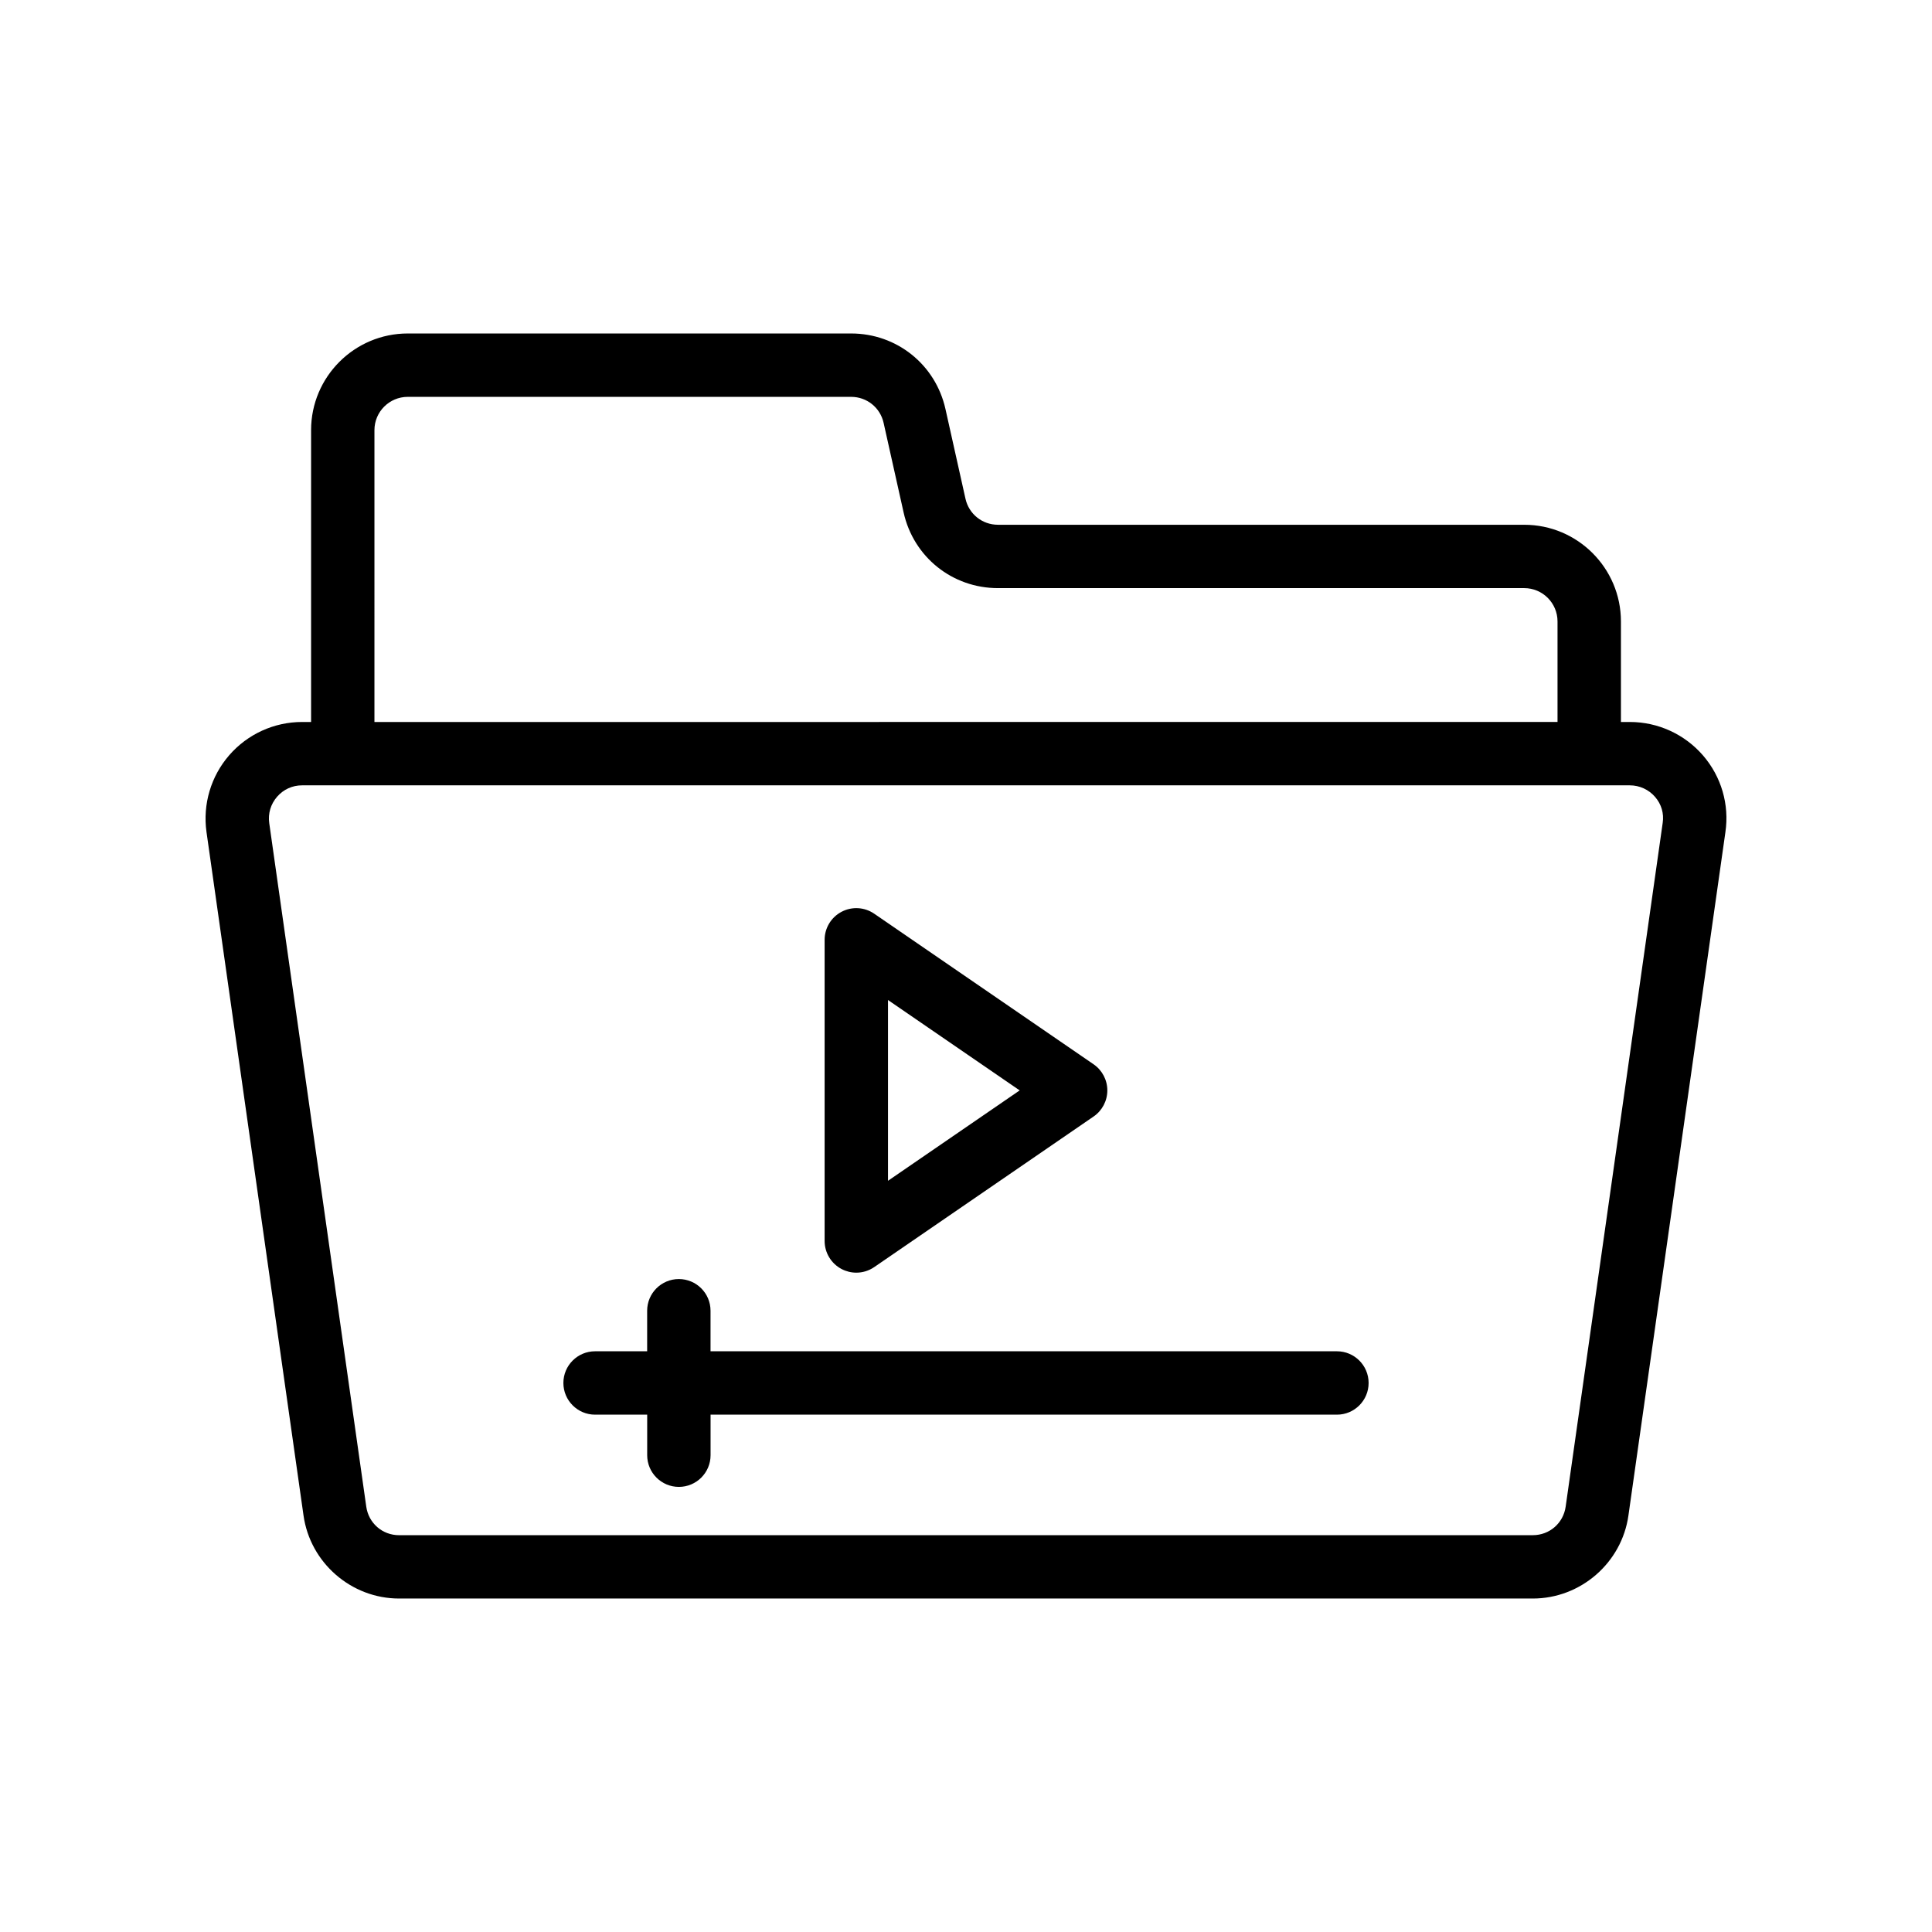 <?xml version="1.0" encoding="UTF-8"?>
<!-- Uploaded to: SVG Repo, www.svgrepo.com, Generator: SVG Repo Mixer Tools -->
<svg fill="#000000" width="800px" height="800px" version="1.1" viewBox="144 144 512 512" xmlns="http://www.w3.org/2000/svg">
 <g>
  <path d="m224.43 545.58c1.754 12.57 12.645 22.047 25.332 22.047h300.45c12.691 0 23.582-9.477 25.34-22.023l25.699-181.09c1.074-7.289-1.078-14.68-5.906-20.281-4.879-5.656-11.957-8.902-19.422-8.902h-2.359v-26.645c0-14.125-11.492-25.617-25.617-25.617l-139.48-0.004c-4.16 0-7.699-2.836-8.605-6.894l-5.305-23.77c-2.637-11.793-12.914-20.027-25-20.027h-117.5c-14.125 0-25.617 11.488-25.617 25.613v77.344h-2.379c-7.406 0-14.445 3.207-19.305 8.797-4.867 5.598-7.062 13.012-6.035 20.355zm18.801-287.59c0-4.863 3.957-8.82 8.824-8.82h117.5c4.16 0 7.703 2.836 8.609 6.894l5.305 23.762c2.633 11.797 12.91 20.031 24.996 20.031h139.47c4.867 0 8.824 3.957 8.824 8.824v26.645l-313.53 0.008zm-25.801 97.156c1.691-1.949 4.051-3.023 6.629-3.023h351.86c2.574 0 5.019 1.121 6.699 3.07 1.672 1.934 2.387 4.379 2.012 6.871 0 0.02-0.004 0.039-0.008 0.059l-25.703 181.14c-0.613 4.387-4.277 7.574-8.707 7.574l-300.45 0.004c-4.43 0-8.09-3.188-8.703-7.594l-25.707-181.11c-0.355-2.551 0.383-5.035 2.078-6.992z"/>
  <path d="m367.02 480.3c1.23 0.648 2.57 0.969 3.91 0.969 1.664 0 3.324-0.496 4.75-1.477l58.129-39.902c2.281-1.562 3.644-4.152 3.644-6.922 0-2.766-1.367-5.359-3.644-6.922l-58.129-39.902c-2.574-1.77-5.902-1.965-8.664-0.508-2.758 1.453-4.484 4.312-4.484 7.43v79.801c0.004 3.117 1.73 5.981 4.488 7.434zm12.309-71.285 34.895 23.953-34.895 23.953z"/>
  <path d="m301.71 518.9h13.801v10.742c0 4.637 3.758 8.398 8.398 8.398 4.637 0 8.398-3.758 8.398-8.398v-10.742h165.99c4.637 0 8.398-3.758 8.398-8.398 0-4.637-3.758-8.398-8.398-8.398h-166v-10.742c0-4.637-3.758-8.398-8.398-8.398-4.637 0-8.398 3.758-8.398 8.398v10.742h-13.801c-4.637 0-8.398 3.758-8.398 8.398 0.004 4.637 3.766 8.398 8.402 8.398z"/>
 </g>
</svg>